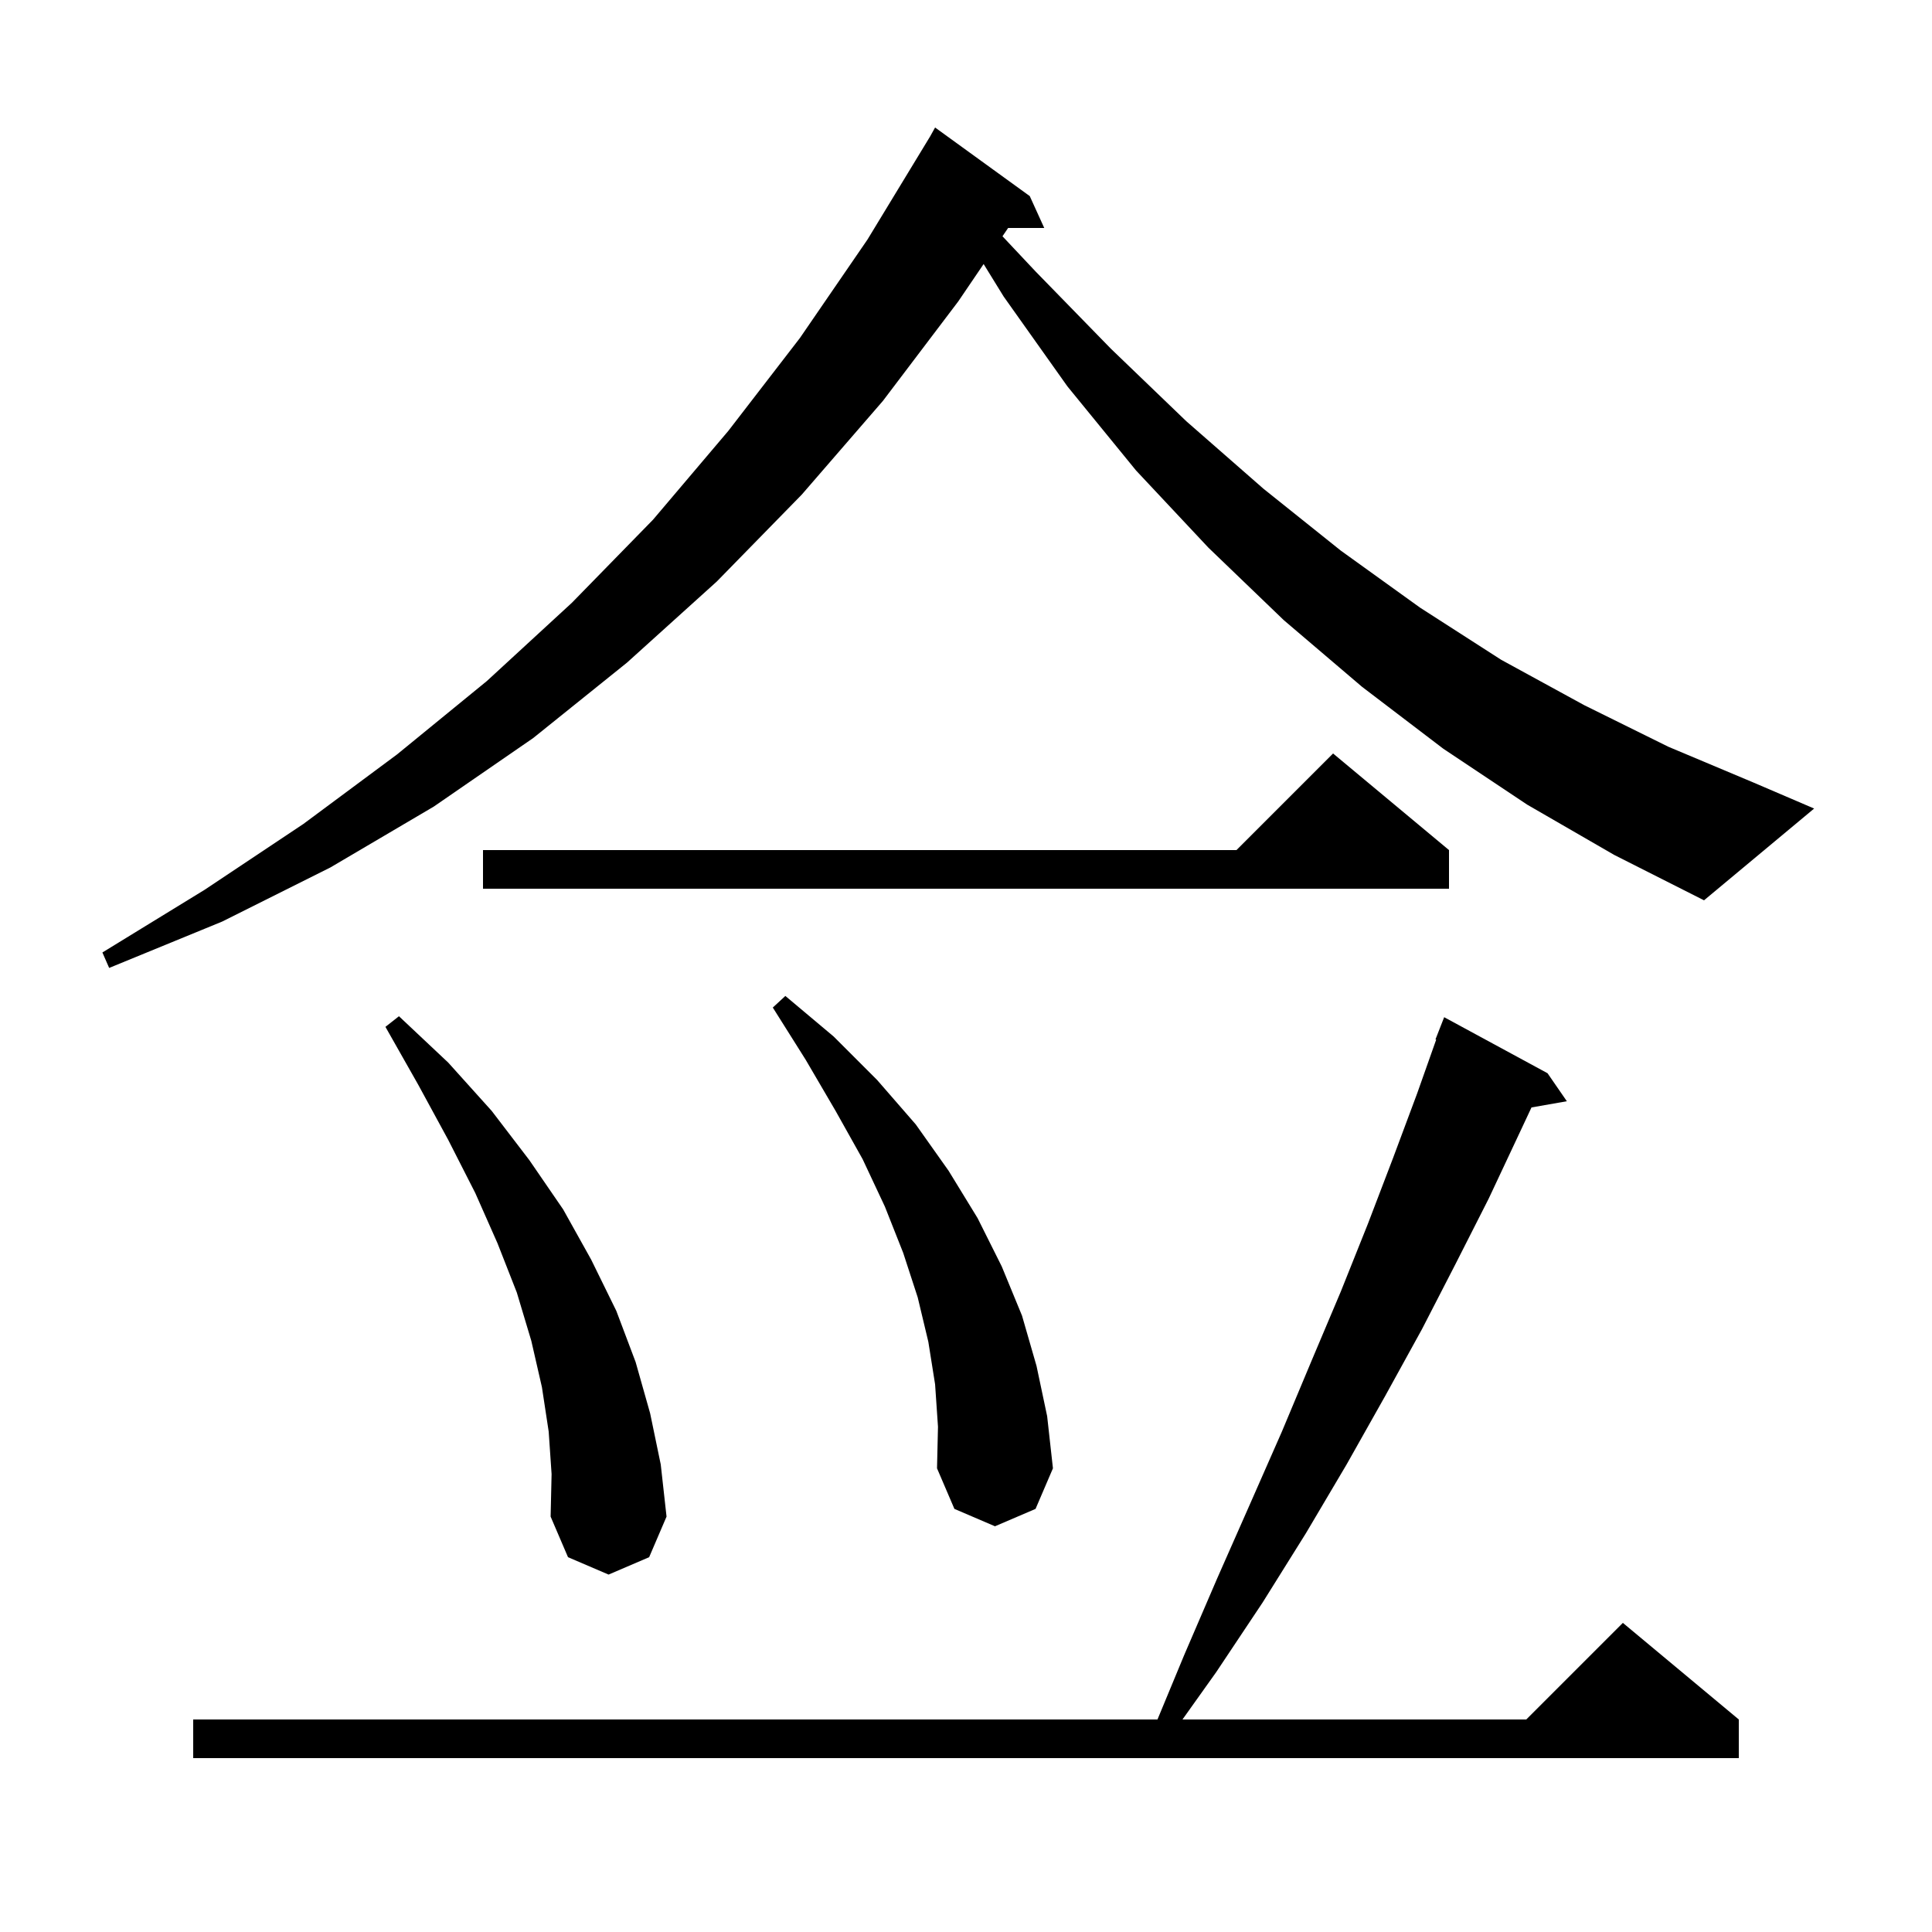 <svg xmlns="http://www.w3.org/2000/svg" xmlns:xlink="http://www.w3.org/1999/xlink" version="1.1" baseProfile="full" viewBox="0 0 200 200" width="200" height="200">
<g fill="black">
<path d="M 160.2 111.1 L 162.2 114.0 L 158.54 114.642 L 157.2 117.5 L 154.1 124.1 L 150.7 130.8 L 147.2 137.6 L 143.4 144.5 L 139.4 151.6 L 135.2 158.7 L 130.7 165.9 L 125.9 173.1 L 122.41 178.0 L 158.0 178.0 L 168.0 168.0 L 180.0 178.0 L 180.0 182.0 L 20.0 182.0 L 20.0 178.0 L 119.822 178.0 L 122.6 171.3 L 126.0 163.4 L 129.4 155.7 L 132.7 148.2 L 135.8 140.8 L 138.8 133.7 L 141.6 126.7 L 144.2 119.9 L 146.7 113.2 L 148.674 107.622 L 148.6 107.6 L 149.5 105.3 Z M 56.8 148.2 L 56.1 143.6 L 55.0 138.8 L 53.5 133.8 L 51.5 128.7 L 49.2 123.5 L 46.4 118.0 L 43.3 112.3 L 39.9 106.3 L 41.3 105.2 L 46.4 110.0 L 50.9 115.0 L 54.8 120.1 L 58.3 125.2 L 61.2 130.4 L 63.8 135.7 L 65.8 141.0 L 67.3 146.3 L 68.4 151.6 L 69.0 157.0 L 67.2 161.2 L 63.0 163.0 L 58.8 161.2 L 57.0 157.0 L 57.1 152.6 Z M 96.8 143.3 L 96.1 138.9 L 95.0 134.3 L 93.5 129.7 L 91.6 124.9 L 89.3 120.0 L 86.5 115.0 L 83.4 109.7 L 80.0 104.3 L 81.3 103.1 L 86.3 107.3 L 90.8 111.8 L 94.8 116.4 L 98.2 121.2 L 101.2 126.1 L 103.7 131.1 L 105.8 136.2 L 107.3 141.4 L 108.4 146.6 L 109.0 152.0 L 107.2 156.2 L 103.0 158.0 L 98.8 156.2 L 97.0 152.0 L 97.1 147.7 Z M 158.1 83.3 L 149.4 77.5 L 141.0 71.1 L 132.9 64.2 L 125.1 56.7 L 117.6 48.7 L 110.5 40.0 L 103.9 30.7 L 101.825 27.333 L 99.2 31.2 L 91.4 41.5 L 83.0 51.2 L 74.2 60.2 L 64.9 68.6 L 55.2 76.4 L 44.9 83.5 L 34.2 89.8 L 23.0 95.4 L 11.3 100.2 L 10.6 98.6 L 21.2 92.1 L 31.4 85.3 L 41.1 78.1 L 50.4 70.5 L 59.2 62.4 L 67.6 53.8 L 75.4 44.6 L 82.8 35.0 L 89.8 24.8 L 96.3 14.1 L 96.8 13.2 L 106.6 20.3 L 108.1 23.6 L 104.36 23.6 L 103.776 24.459 L 107.2 28.1 L 115.0 36.1 L 122.8 43.6 L 130.8 50.6 L 138.8 57.0 L 147.0 62.9 L 155.4 68.3 L 164.0 73.0 L 172.7 77.3 L 181.5 81.0 L 187.8 83.7 L 176.4 93.2 L 167.1 88.5 Z M 150.0 88.0 L 150.0 92.0 L 50.0 92.0 L 50.0 88.0 L 128.0 88.0 L 138.0 78.0 Z " />
</g>
</svg>
